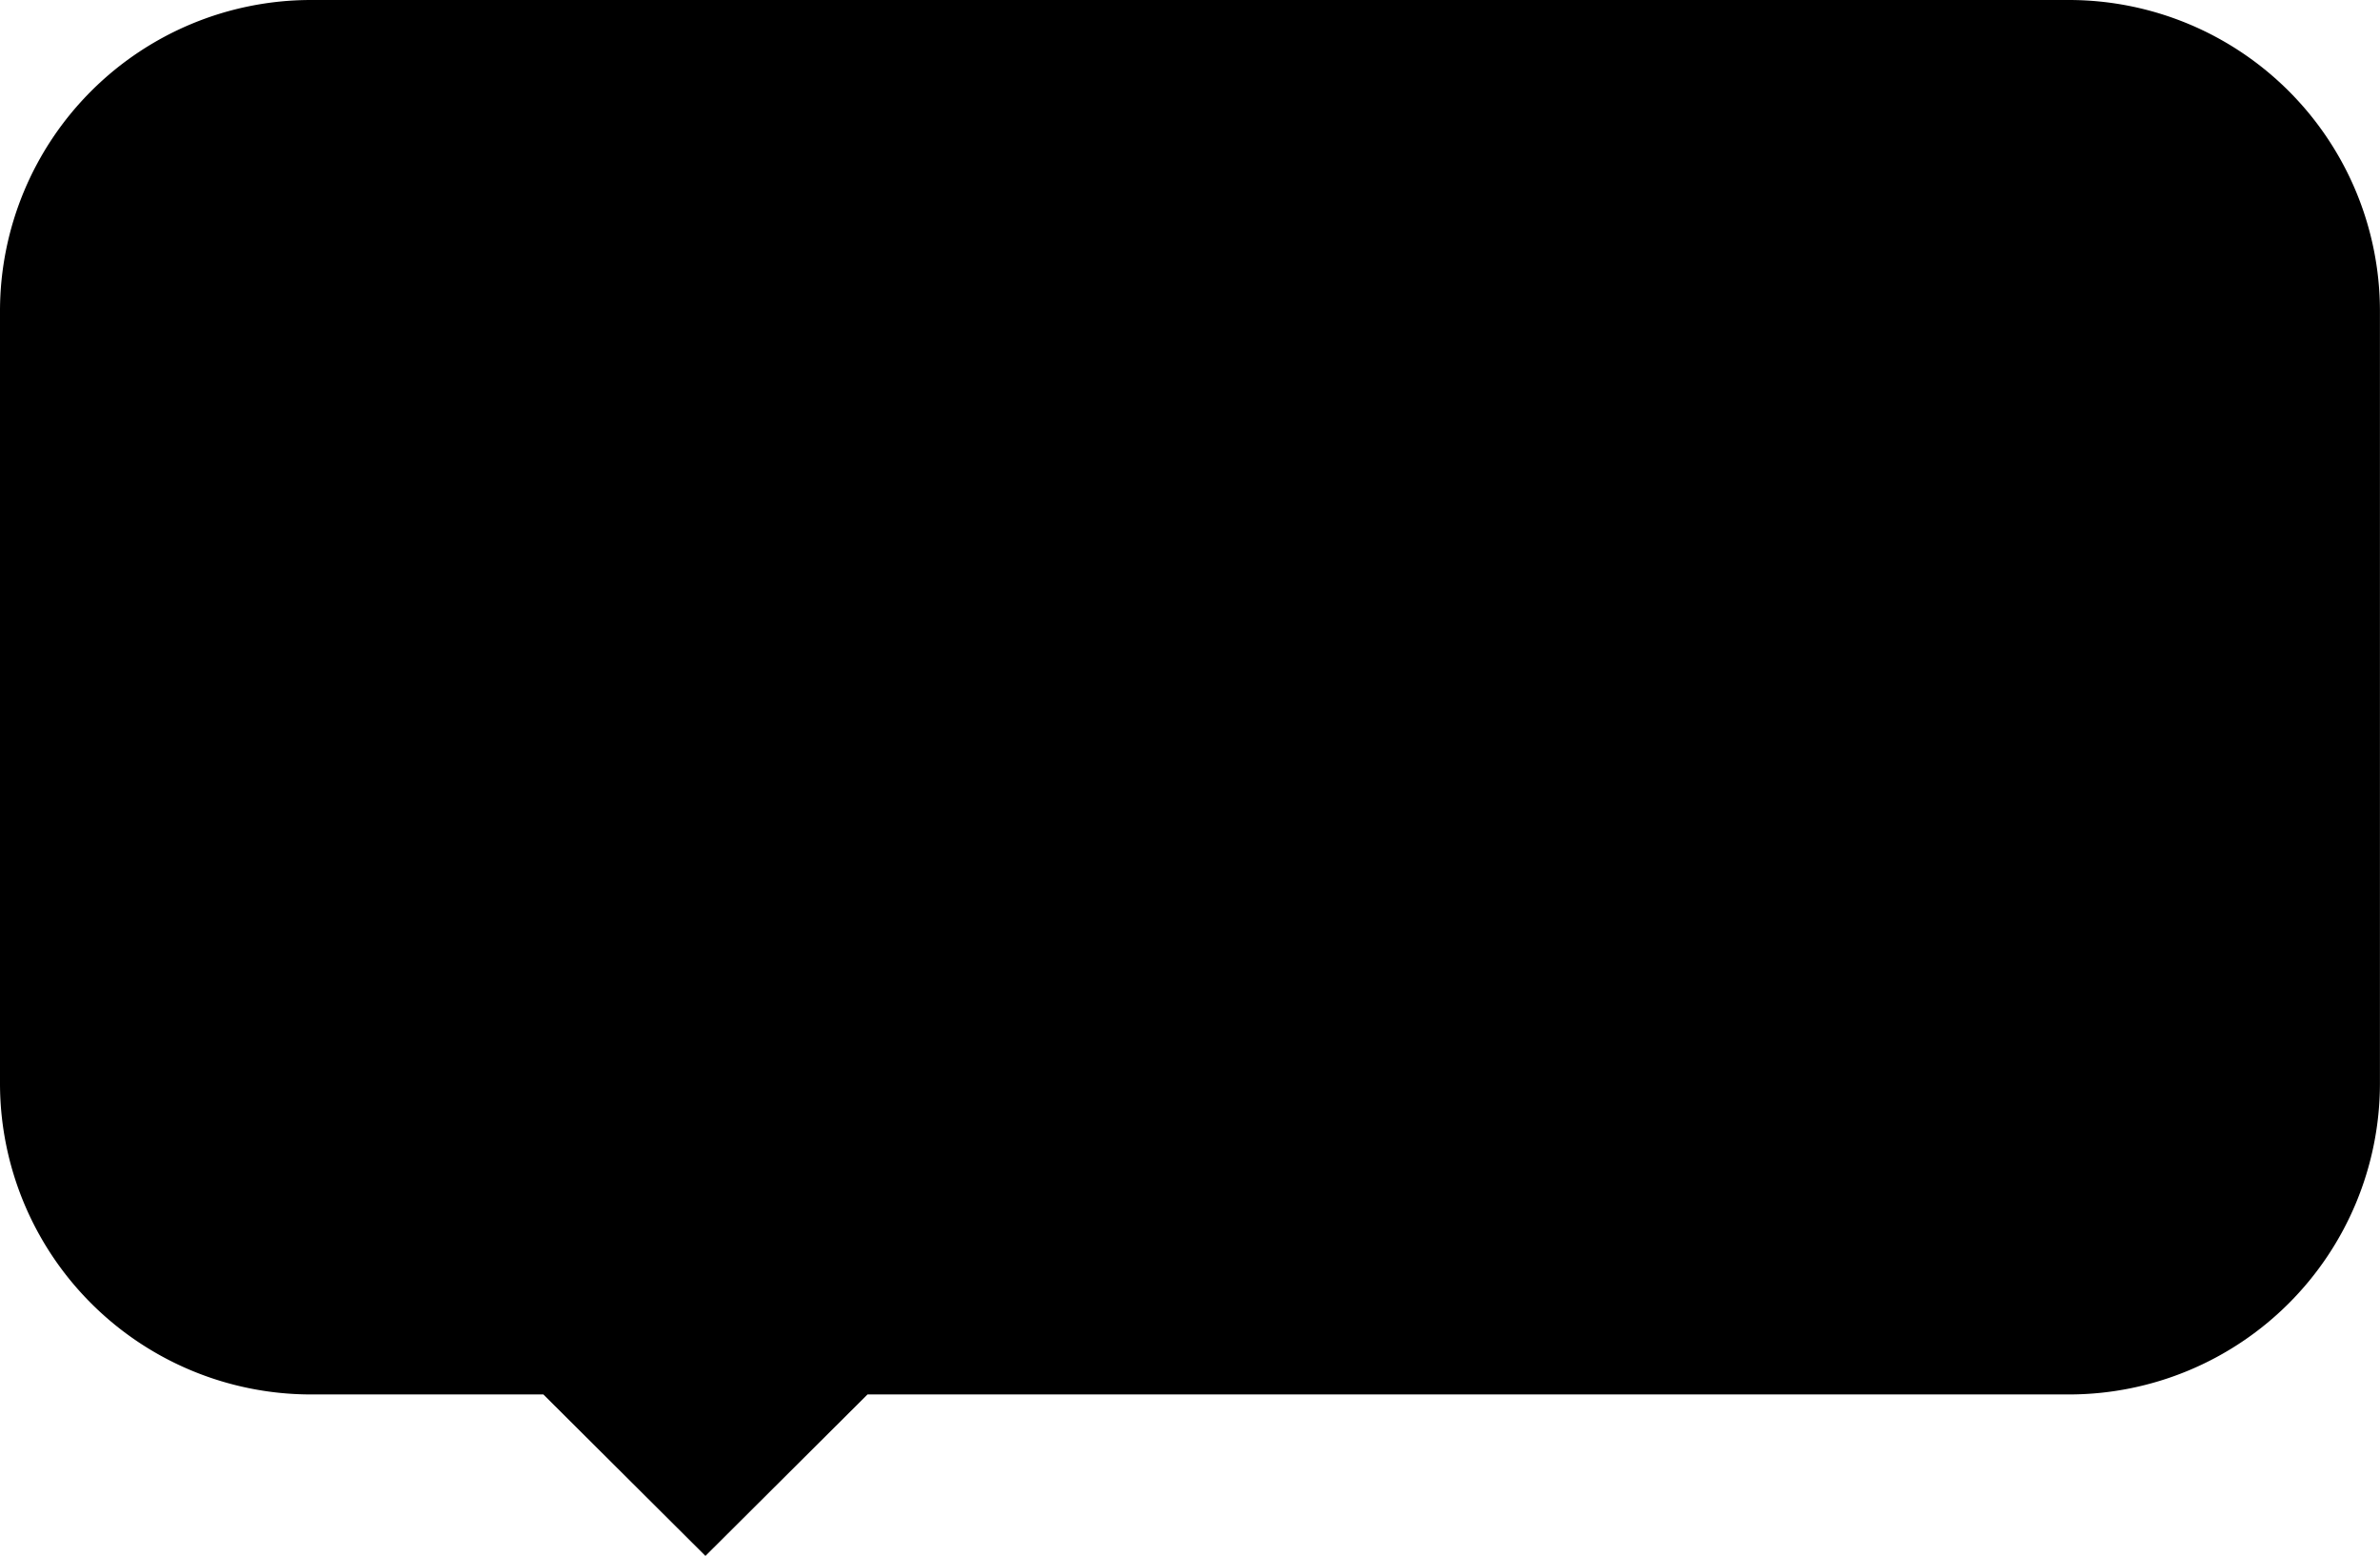 <svg xmlns="http://www.w3.org/2000/svg" id="Calque_1" data-name="Calque 1" viewBox="0 0 353.91 231.26"><title>Financement-icone</title><path d="M307.78,0H46.12A46.26,46.26,0,0,0,0,46.12V161.18A46.26,46.26,0,0,0,46.12,207.3H80.8l24.1,24,24.1-24H307.78a46.26,46.26,0,0,0,46.12-46.12V46.12A46.26,46.26,0,0,0,307.78,0Z"></path></svg>